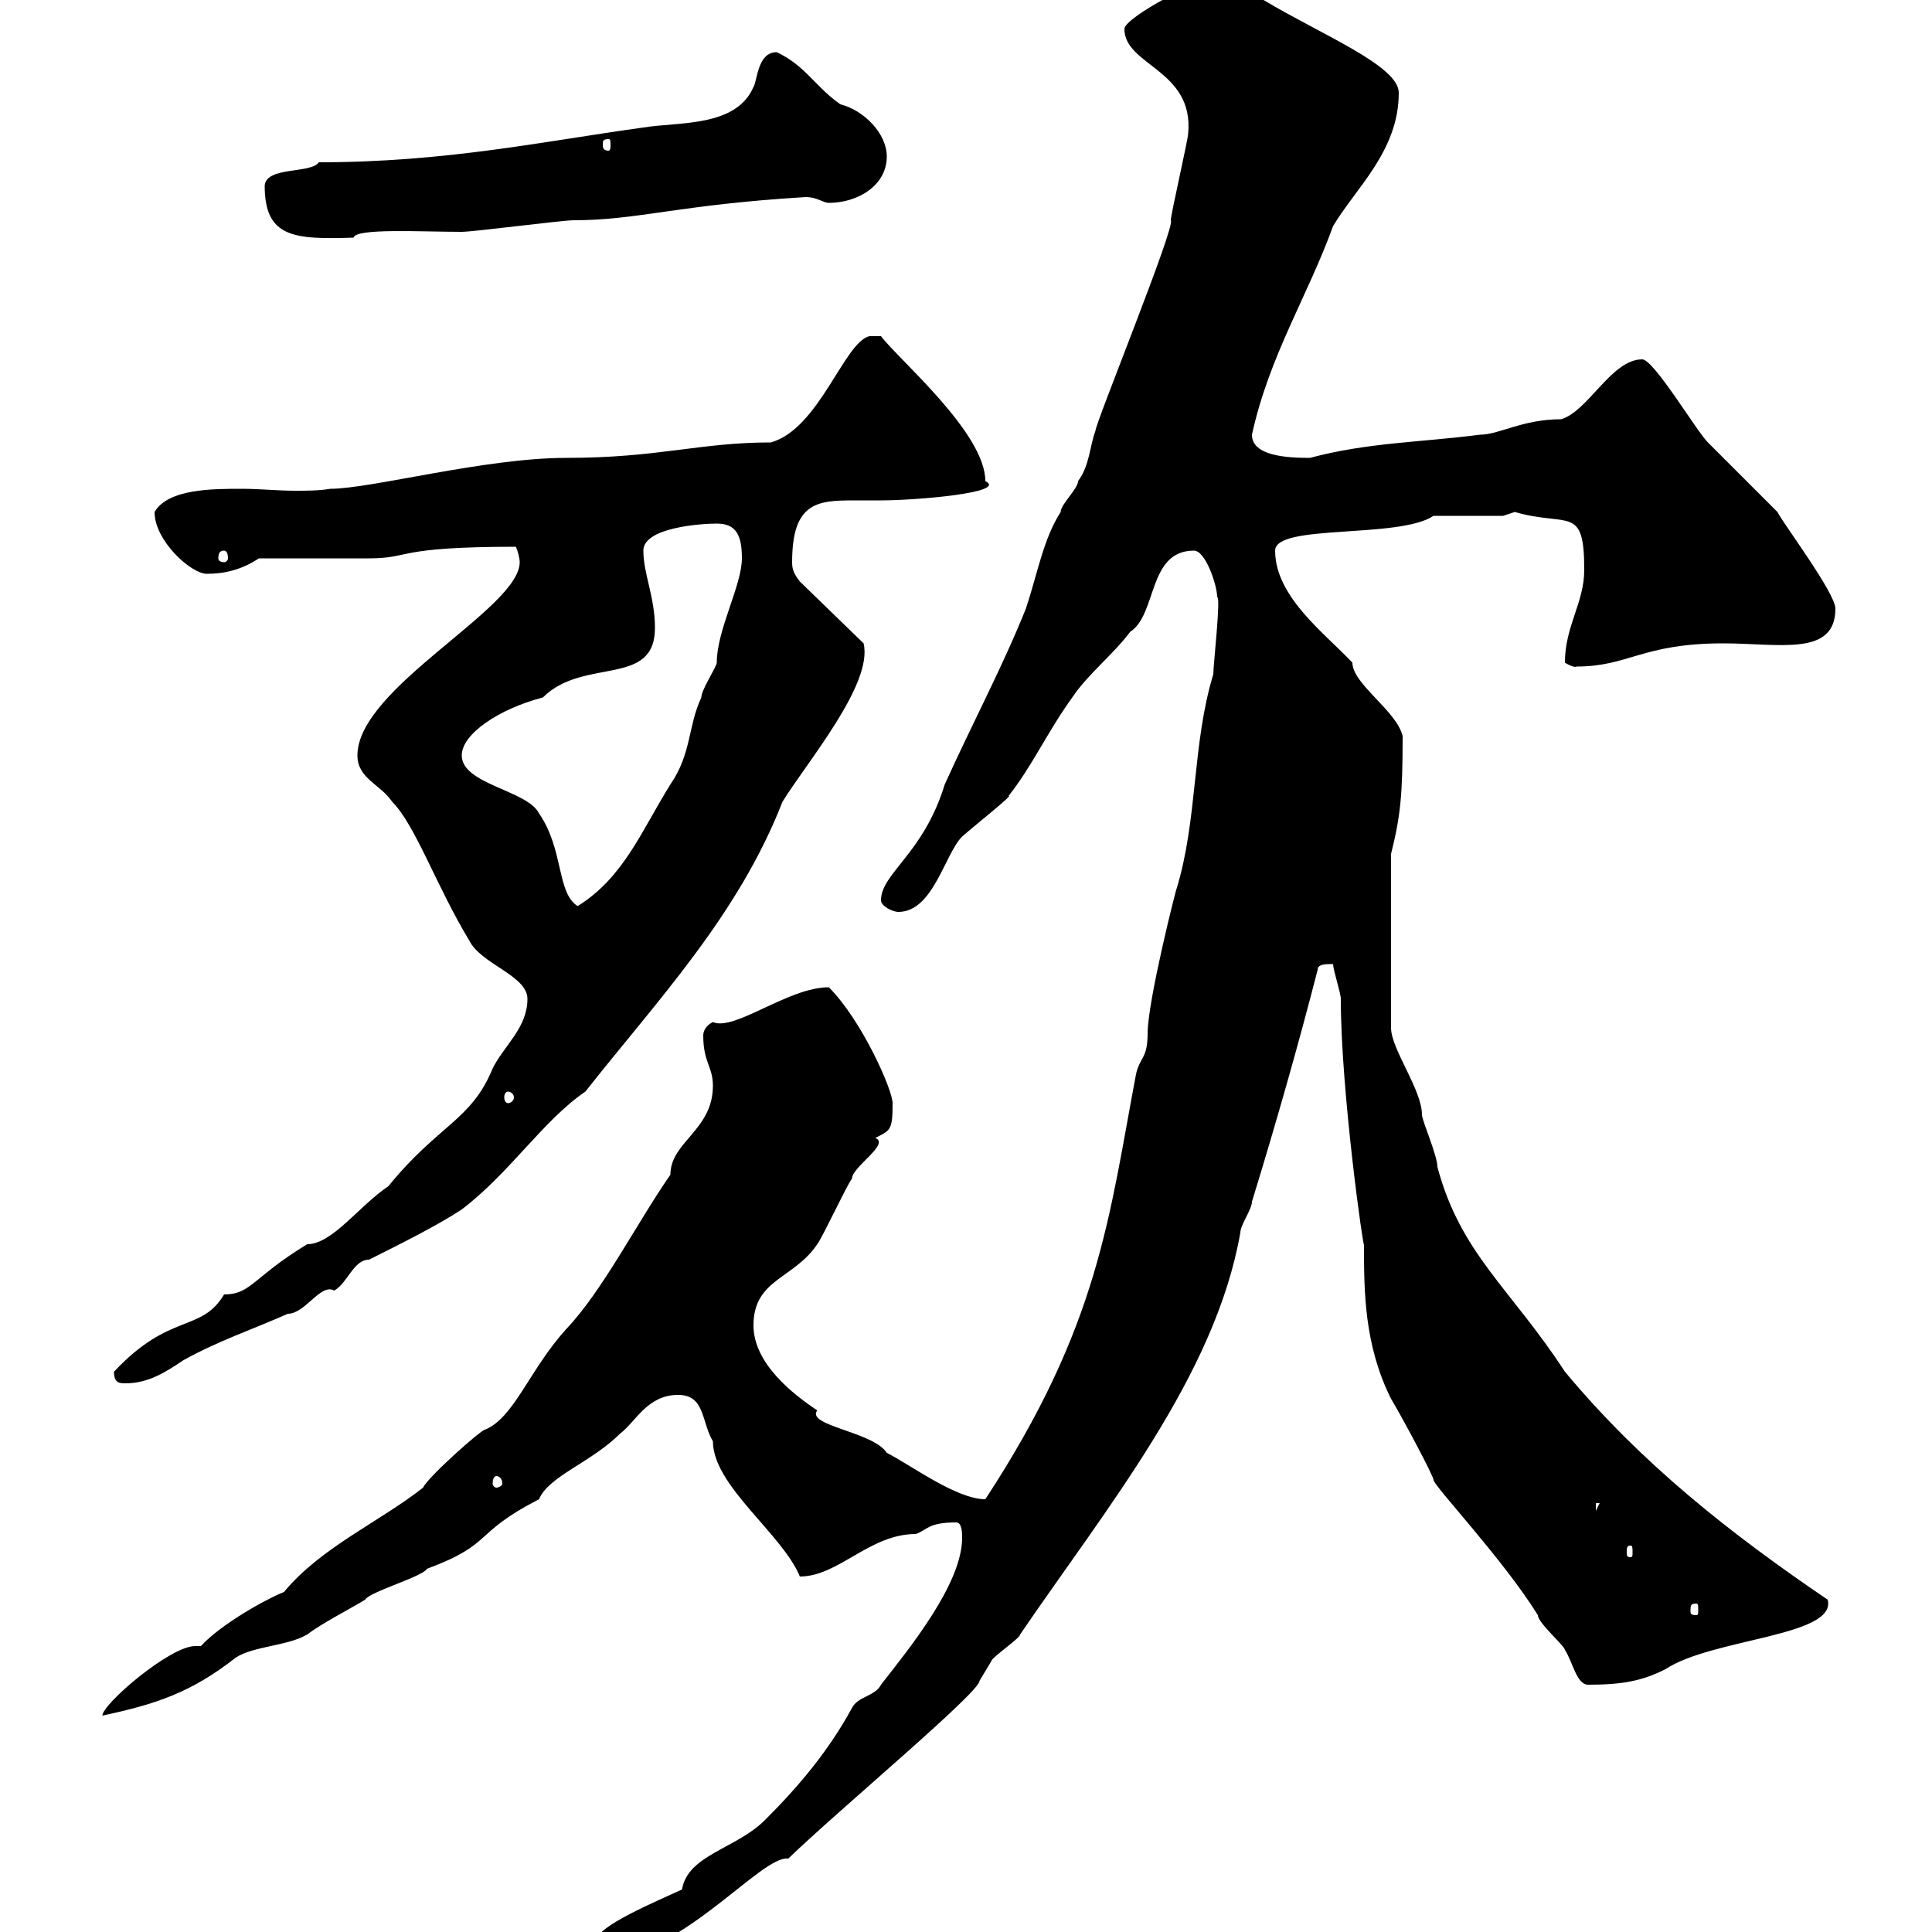 <svg xmlns="http://www.w3.org/2000/svg" xmlns:xlink="http://www.w3.org/1999/xlink" width="300" height="300"><path d="M92.70 301.20C92.70 303 92.70 304.20 93.30 304.20C105.60 304.20 118.20 288 122.40 288.60C130.50 280.80 152.10 262.80 152.10 261C152.10 261 153.90 258 153.90 258C153.90 257.40 158.40 254.40 158.40 253.80C171.90 234 188.70 213.60 192.60 191.40C192.60 190.20 194.40 187.80 194.40 186.60C198 174.90 201.60 162.30 204.60 150.60C204.60 149.70 205.80 149.70 207 149.70C207 150.60 208.20 154.20 208.20 155.10C208.20 169.50 211.80 194.70 211.80 193.20C211.80 200.40 211.80 208.80 216 217.20C217.80 220.20 222.60 229.20 222.60 229.80C222.60 230.70 233.40 242.10 238.80 250.80C238.80 252 243 255.60 243 256.20C244.20 258 244.80 261.60 246.60 261.60C252 261.60 255 261 258.60 259.20C265.80 254.40 285.30 254.10 283.80 248.40C268.80 238.20 255 227.40 243 213C234.60 200.10 226.80 194.70 223.20 181.20C223.20 179.40 220.80 174 220.80 173.10C220.80 169.20 216 162.90 216 159.60L216 132.60C217.50 126.60 217.80 123.30 217.80 114.30C216.90 110.40 210 106.20 210 102.90C205.80 98.40 198 92.70 198 85.50C198 81.30 217.20 83.70 222.60 80.10L233.40 80.10C233.40 80.10 235.20 79.50 235.20 79.50C243.60 81.90 246 78.30 246 88.50C246 93.60 243 97.20 243 102.90C244.50 103.80 244.80 103.50 244.80 103.50C252.90 103.50 255 99.90 267.60 99.90C276.30 99.90 285 102 285 94.50C285 92.10 276.90 81.30 276 79.50C274.80 78.30 265.80 69.30 265.20 68.70C263.40 66.90 256.80 55.80 255 55.80C250.20 55.80 246.60 63.90 242.40 65.10C236.40 65.10 232.80 67.50 229.80 67.50C220.50 68.70 212.40 68.70 203.40 71.10C199.80 71.10 194.40 70.80 194.40 67.50C197.10 55.20 203.10 45.90 207 35.10C210.60 29.10 217.20 23.40 217.20 14.40C217.20 10.20 205.20 5.40 196.20 0C194.40 0 191.70-3.60 189-3.60C186.60-3.60 174.60 2.70 174.60 4.50C174.60 10.20 185.40 10.80 184.50 20.70C184.50 21.60 181.80 33.30 181.80 34.20C182.70 34.80 170.10 65.70 170.10 66.90C169.20 69.30 169.20 72.30 167.40 74.70C167.40 75.90 164.70 78.30 164.70 79.50C162 83.70 161.10 89.10 159.30 94.50C155.70 103.50 150.90 112.50 146.70 121.80C143.40 132.60 136.80 135.60 136.80 139.80C136.80 140.70 138.60 141.60 139.50 141.60C144.90 141.60 146.70 132.60 149.40 129.90C151.80 127.80 157.50 123.30 156.60 123.60C160.20 119.10 162.60 113.70 166.50 108.30C168.90 104.70 172.80 101.70 175.50 98.10C179.70 95.40 178.20 85.50 185.40 85.50C187.20 85.50 189 90.90 189 92.70C189.60 92.70 188.40 103.20 188.40 104.70C185.10 115.50 186 127.20 182.70 138C182.70 137.70 178.20 155.40 178.20 160.50C178.20 164.40 177 164.10 176.40 166.80C172.20 189 170.70 205.80 153 232.80C148.50 232.80 141.30 227.40 137.70 225.60C135.60 222.30 125.10 221.40 126.90 219C123.30 216.60 117 211.80 117 205.80C117 198.60 123.30 198.60 126.90 193.20C127.80 192 131.40 184.20 132.30 183C132.30 181.20 138.30 177.60 135.90 176.70C138.30 175.50 138.60 175.50 138.60 171.30C138.60 169.20 133.80 158.40 128.70 153.30C122.40 153.30 114 160.20 110.70 158.70C109.50 159.30 109.20 160.20 109.20 160.80C109.20 165 110.70 165.60 110.70 168.60C110.70 175.50 104.10 177.30 104.10 182.40C98.70 190.20 93.60 200.40 87.90 206.40C82.20 212.70 79.80 220.20 75.30 222C74.70 222 66.30 229.50 65.70 231C58.80 236.40 49.80 240.30 44.10 247.20C41.10 248.40 34.20 252.30 31.20 255.60C30.60 255.60 30.60 255.60 30.30 255.60C26.40 255.60 15.90 264.60 15.90 266.40C24.30 264.60 29.70 262.80 36.60 257.40C39.30 255.60 44.70 255.60 47.70 253.80C50.10 252 53.70 250.20 56.70 248.40C57.30 247.20 65.70 244.80 66.30 243.60C76.80 239.70 73.20 238.20 83.70 232.80C85.20 229.20 91.80 227.10 96.30 222.60C98.70 220.80 100.50 216.60 105.30 216.60C109.50 216.60 108.90 220.80 110.70 223.80C110.70 230.70 121.50 238.20 124.20 244.80C130.20 244.80 135 238.20 142.20 238.20C144 237.60 144 236.40 148.50 236.40C149.40 236.40 149.40 238.20 149.40 238.80C149.40 246 141 256.20 136.80 261.60C135.90 263.40 133.20 263.40 132.30 265.20C128.70 271.80 124.20 277.20 118.80 282.60C114.30 287.10 106.80 288 105.90 293.40C102 295.20 92.70 299.10 92.70 301.20ZM263.40 249C263.70 249 263.70 249.30 263.70 250.20C263.70 250.50 263.70 250.80 263.40 250.80C262.50 250.80 262.50 250.50 262.50 250.20C262.50 249.30 262.50 249 263.40 249ZM253.20 240C253.50 240 253.50 240.30 253.50 241.20C253.50 241.50 253.50 241.80 253.20 241.80C252.60 241.80 252.60 241.50 252.60 241.20C252.60 240.30 252.60 240 253.20 240ZM247.80 233.40L248.40 233.40L247.80 234.60ZM77.10 229.20C77.40 229.20 78 229.50 78 230.40C78 230.70 77.40 231 77.10 231C76.80 231 76.50 230.70 76.50 230.40C76.50 229.50 76.80 229.20 77.10 229.20ZM17.70 213C17.70 214.80 18.60 214.80 19.50 214.80C23.10 214.80 25.80 213 28.50 211.20C33.90 208.20 39.30 206.40 44.70 204C47.40 204 49.80 199.20 51.90 200.40C54 199.20 54.90 195.60 57.30 195.60C62.10 193.20 68.10 190.20 71.70 187.80C79.20 182.10 84.30 174 90.90 169.50C102 155.40 114.60 142.20 121.50 124.50C125.40 118.20 135.60 106.20 134.10 99.90L124.20 90.30C123.30 89.10 123 88.50 123 87.30C123 78 126.90 77.70 132.60 77.70C134.40 77.70 135.90 77.70 136.80 77.70C142.20 77.70 156.60 76.50 153 74.70C153 67.20 139.50 55.80 136.80 52.20L135 52.20C131.10 53.10 127.20 66.60 119.70 68.70C108.60 68.70 102.30 71.10 87.90 71.10C75.30 71.10 57.60 75.90 51.30 75.90C49.50 76.20 47.70 76.20 45.90 76.20C42.90 76.20 40.50 75.90 37.50 75.90C33 75.90 26.10 75.90 24 79.50C24 84 29.70 89.10 32.10 89.10C34.80 89.10 37.50 88.50 40.20 86.70C42.90 86.70 54.90 86.70 57.30 86.70C63.90 86.70 61.20 84.90 80.10 84.90C80.40 85.50 80.70 86.70 80.70 87.30C80.70 94.50 55.50 106.80 55.50 117.30C55.50 120.90 59.10 121.80 60.90 124.50C64.50 128.10 67.80 137.70 72.90 146.10C74.70 149.70 81.90 151.50 81.90 155.10C81.90 159.60 78.30 162.30 76.50 165.90C73.20 174 68.10 174.60 60.30 184.20C55.80 187.20 51.60 193.20 47.70 193.20C39.30 198.30 39 201 34.80 201C31.20 207 26.40 203.70 17.70 213ZM78.90 169.50C79.20 169.50 79.80 169.80 79.80 170.40C79.80 171 79.20 171.30 78.90 171.30C78.60 171.30 78.30 171 78.30 170.40C78.30 169.80 78.60 169.50 78.90 169.50ZM71.70 117.30C71.70 114 77.40 110.10 84.30 108.30C90.60 102 101.70 106.80 101.70 97.50C101.70 92.70 99.90 89.10 99.90 85.50C99.90 81.90 108.90 81.30 111.30 81.30C114.30 81.30 115.20 83.10 115.20 86.70C115.20 90.90 111.30 97.80 111.30 102.90C111.30 103.50 108.90 107.10 108.90 108.30C106.80 112.80 107.40 117 104.10 121.80C99.60 129 96.90 136.20 89.70 140.70C86.40 138.60 87.60 132 83.70 126.30C81.90 122.70 71.70 121.80 71.70 117.30ZM34.80 85.50C35.10 85.50 35.40 85.80 35.40 86.70C35.40 87 35.10 87.30 34.80 87.30C34.20 87.30 33.90 87 33.90 86.70C33.90 85.80 34.20 85.50 34.80 85.50ZM41.10 28.80C41.10 36.90 45.60 37.20 54.90 36.90C55.20 35.40 65.40 36 71.70 36C73.50 36 87.30 34.20 89.10 34.20C99 34.20 105.30 31.80 125.10 30.60C126.90 30.60 127.80 31.50 128.70 31.50C133.20 31.50 137.70 28.80 137.70 24.30C137.70 20.70 134.10 17.10 130.50 16.20C126.60 13.50 125.10 10.20 120.60 8.10C117.60 8.10 117.60 12.60 117 13.50C114.30 19.80 105.30 18.90 99.90 19.80C84.60 21.90 69.30 25.20 49.50 25.20C48.30 27 41.40 25.80 41.10 28.80ZM94.50 21.60C94.80 21.60 94.80 21.90 94.80 22.50C94.80 22.80 94.80 23.40 94.50 23.40C93.60 23.40 93.60 22.80 93.60 22.50C93.60 21.90 93.60 21.60 94.50 21.60Z"/></svg>